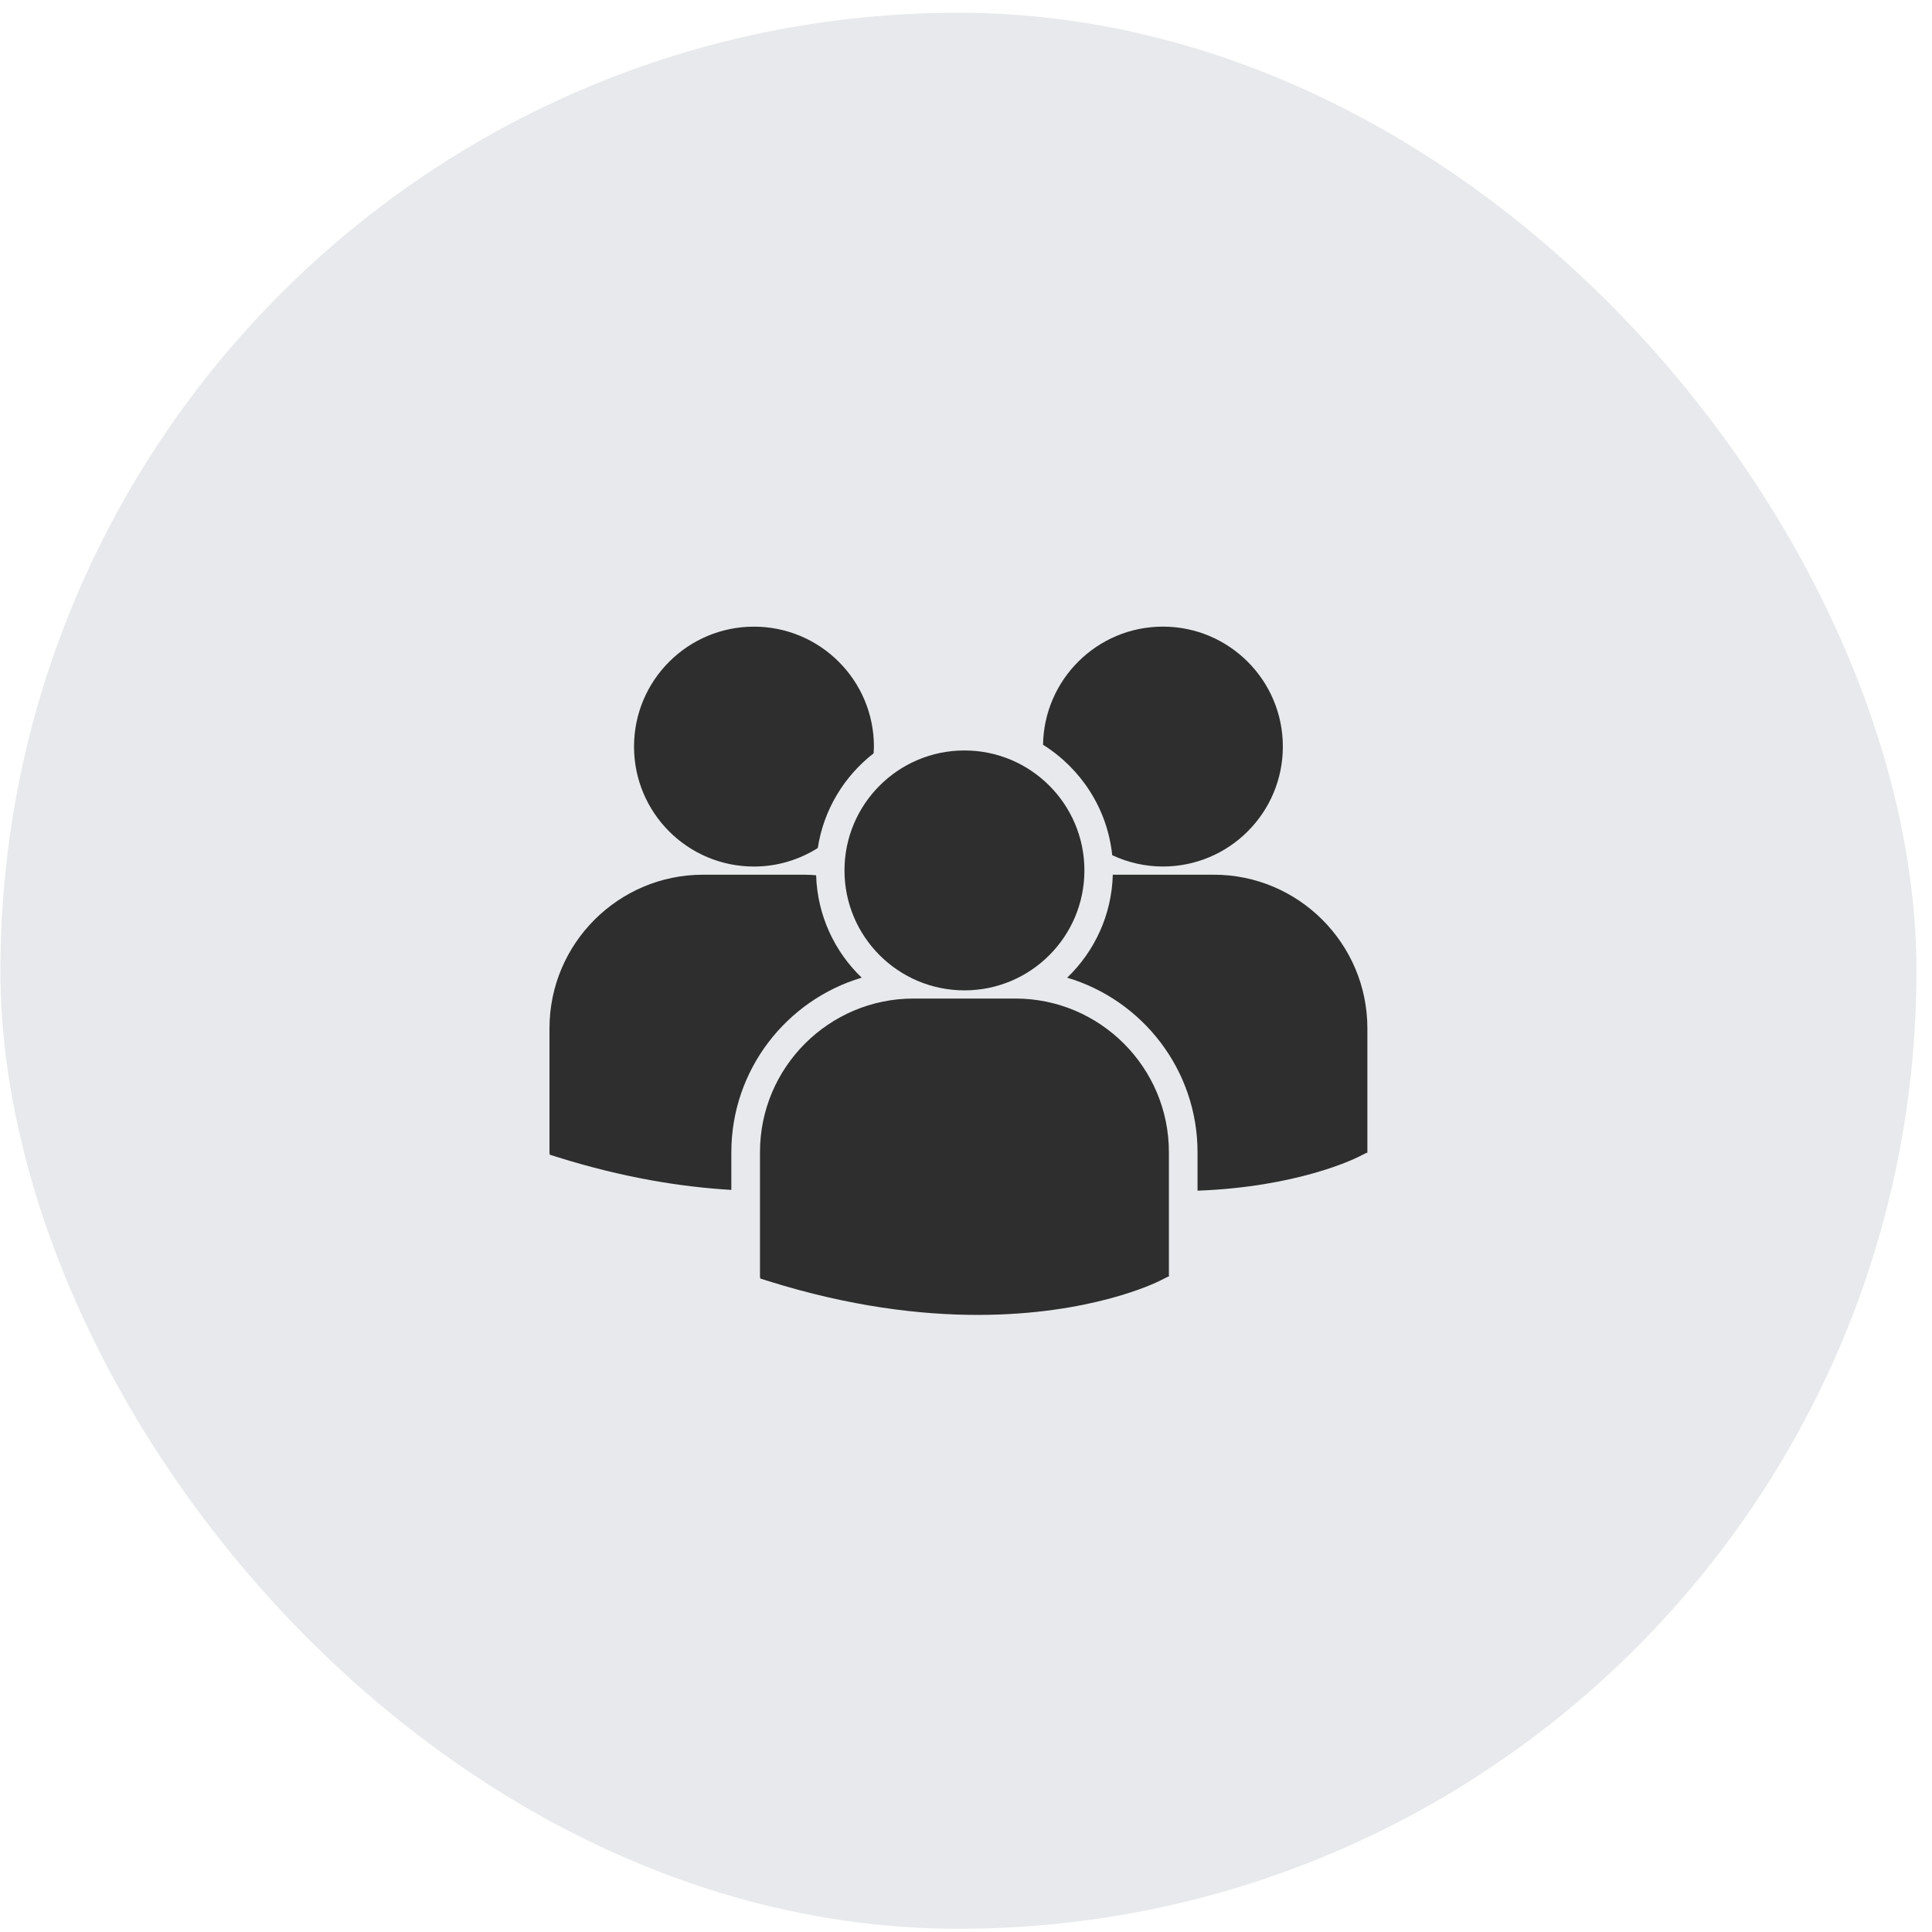 <svg width="121" height="121" viewBox="0 0 121 121" fill="none" xmlns="http://www.w3.org/2000/svg">
<g clip-path="url(#clip0_28_85)">
<rect opacity="0.1" x="0.026" y="0.799" width="120" height="120" rx="60" fill="#1B263C"/>
<g clip-path="url(#clip1_28_85)">
<path d="M65.325 46.644C67.694 48.129 69.355 50.642 69.657 53.559C70.623 54.01 71.695 54.269 72.832 54.269C76.981 54.269 80.344 50.906 80.344 46.757C80.344 42.608 76.981 39.245 72.832 39.245C68.722 39.246 65.388 42.549 65.325 46.644ZM60.404 62.026C64.553 62.026 67.916 58.662 67.916 54.513C67.916 50.364 64.552 47.001 60.404 47.001C56.255 47.001 52.89 50.365 52.89 54.514C52.89 58.662 56.255 62.026 60.404 62.026ZM63.59 62.538H57.216C51.912 62.538 47.597 66.853 47.597 72.157V79.953L47.617 80.075L48.154 80.243C53.215 81.825 57.613 82.352 61.232 82.352C68.302 82.352 72.4 80.337 72.652 80.208L73.154 79.954H73.207V72.157C73.209 66.853 68.894 62.538 63.59 62.538ZM76.02 54.782H69.694C69.626 57.313 68.545 59.592 66.837 61.231C71.551 62.633 75.001 67.005 75.001 72.169V74.571C81.246 74.342 84.845 72.572 85.082 72.453L85.584 72.199H85.638V64.4C85.638 59.097 81.323 54.782 76.02 54.782ZM47.221 54.271C48.691 54.271 50.059 53.842 51.217 53.111C51.585 50.709 52.873 48.611 54.712 47.181C54.719 47.041 54.733 46.901 54.733 46.759C54.733 42.61 51.369 39.247 47.221 39.247C43.071 39.247 39.709 42.61 39.709 46.759C39.709 50.907 43.071 54.271 47.221 54.271ZM53.968 61.231C52.268 59.6 51.191 57.333 51.113 54.818C50.878 54.8 50.646 54.782 50.407 54.782H44.033C38.729 54.782 34.414 59.097 34.414 64.4V72.197L34.434 72.318L34.971 72.487C39.031 73.755 42.655 74.339 45.803 74.523V72.169C45.804 67.005 49.252 62.634 53.968 61.231Z" fill="#2E2E2E"/>
</g>
</g>
<defs>
<clipPath id="clip0_28_85">
<rect width="120" height="120" fill="white" transform="translate(0.026 0.799)"/>
</clipPath>
<clipPath id="clip1_28_85">
<rect width="51.224" height="51.224" fill="white" transform="translate(34.414 35.187)"/>
</clipPath>
</defs>
</svg>
